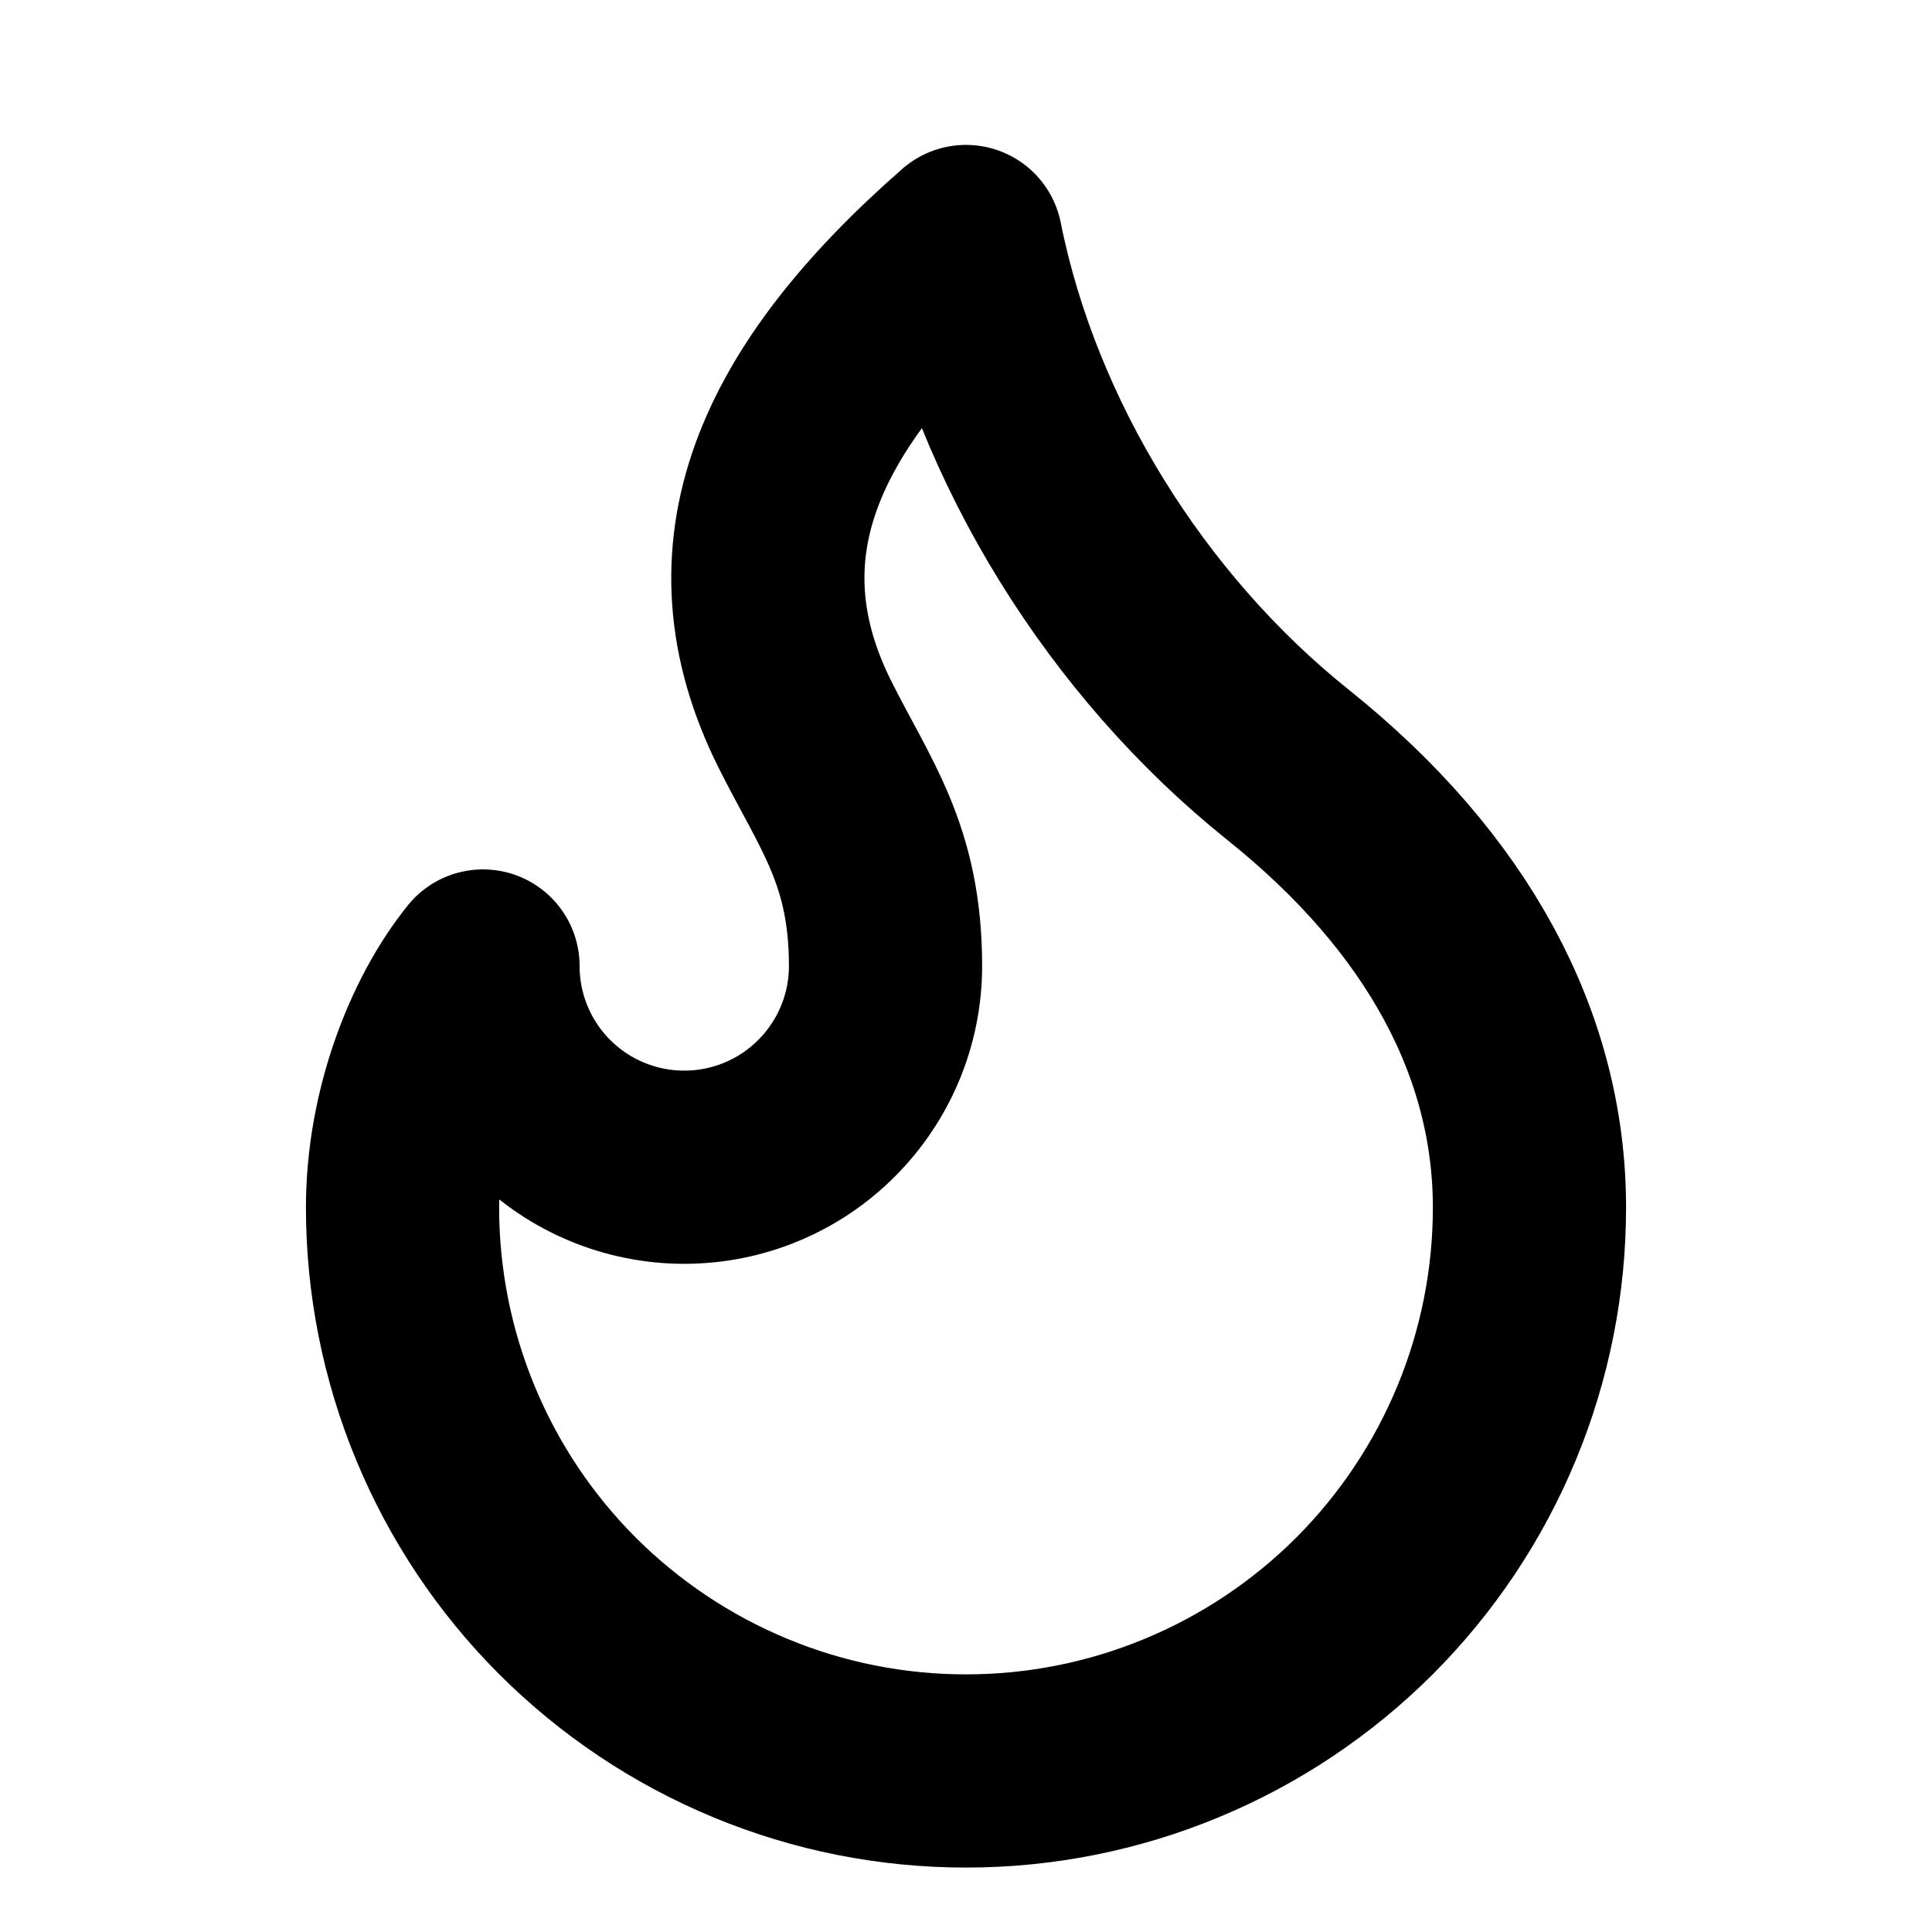 <?xml version="1.0" encoding="UTF-8"?> <svg xmlns="http://www.w3.org/2000/svg" width="20" height="20" viewBox="0 0 20 20" fill="none"><path d="M7.083 12.083C7.636 12.083 8.166 11.864 8.556 11.473C8.947 11.082 9.167 10.553 9.167 10C9.167 8.85 8.75 8.333 8.333 7.5C7.44 5.714 8.147 4.122 10 2.5C10.417 4.583 11.667 6.583 13.333 7.917C15 9.25 15.833 10.833 15.833 12.5C15.833 13.266 15.682 14.025 15.389 14.732C15.096 15.44 14.666 16.083 14.125 16.625C13.583 17.166 12.94 17.596 12.232 17.889C11.524 18.183 10.766 18.333 10 18.333C9.234 18.333 8.475 18.183 7.768 17.889C7.06 17.596 6.417 17.166 5.875 16.625C5.333 16.083 4.904 15.44 4.611 14.732C4.318 14.025 4.167 13.266 4.167 12.5C4.167 11.539 4.527 10.588 5 10C5 10.553 5.219 11.082 5.61 11.473C6.001 11.864 6.531 12.083 7.083 12.083Z" stroke="#000000" stroke-width="2" stroke-linecap="round" stroke-linejoin="round"></path></svg> 